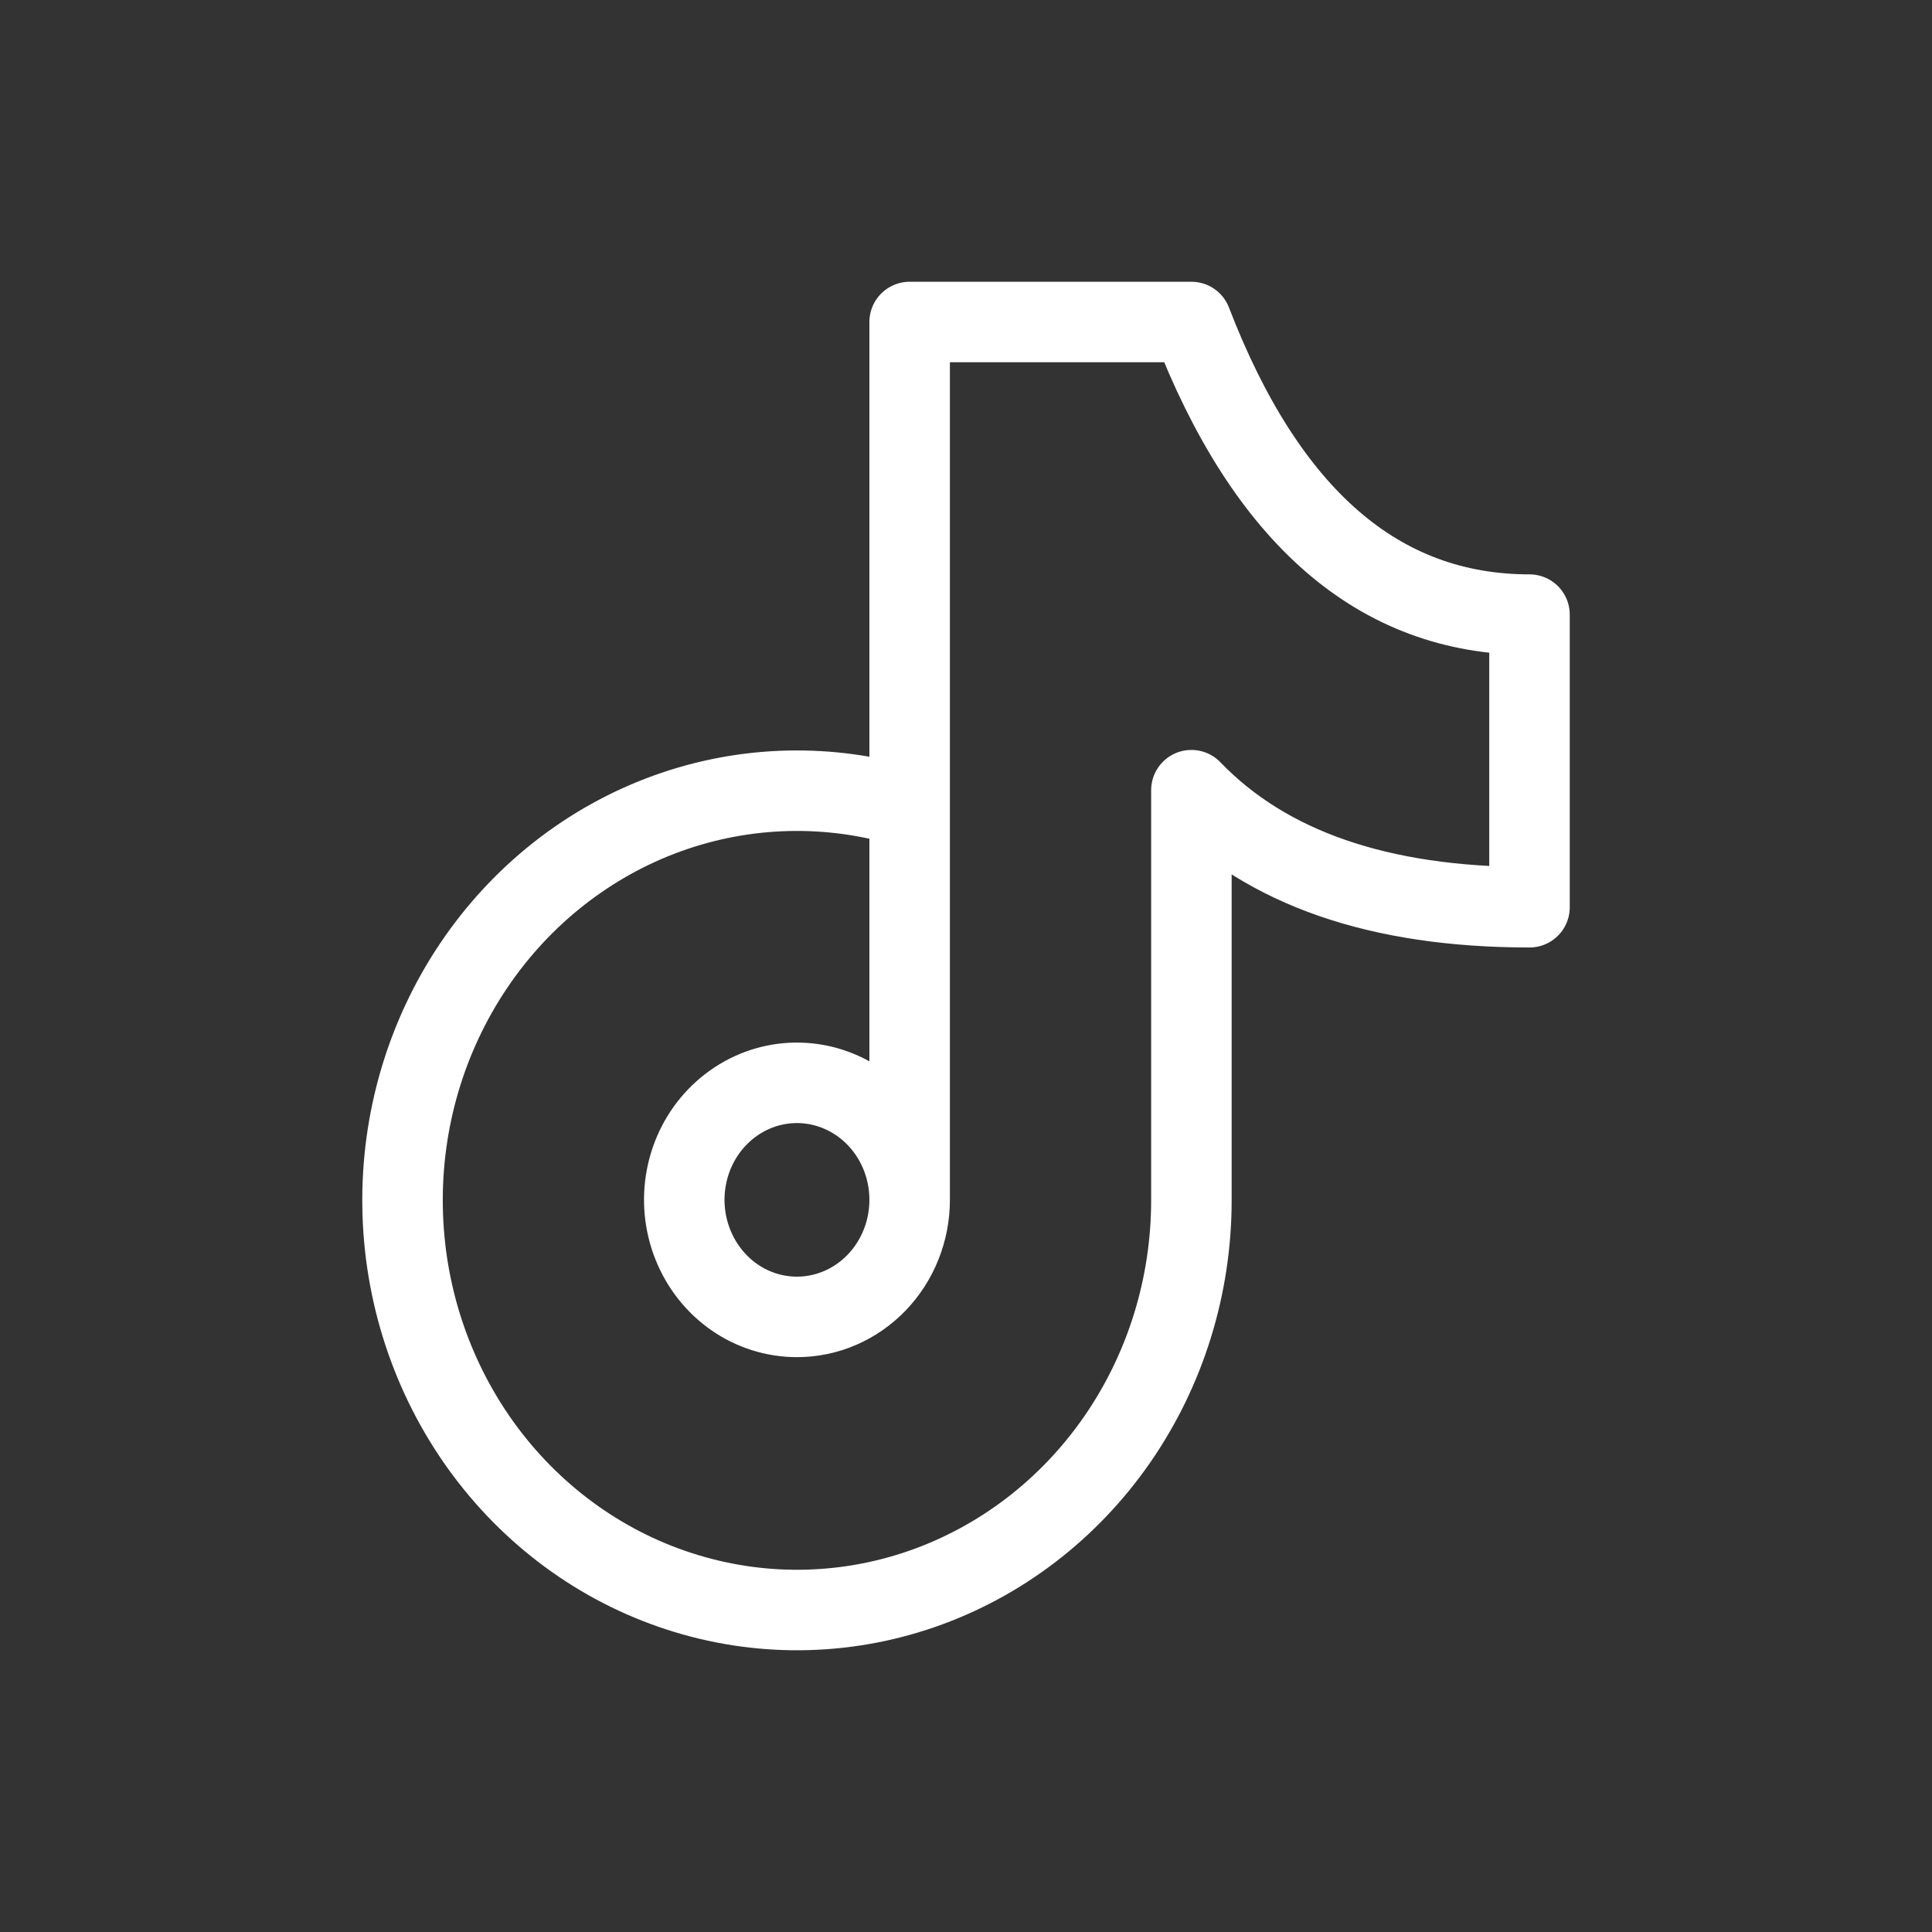 <svg width="24" height="24" viewBox="0 0 24 24" fill="none" xmlns="http://www.w3.org/2000/svg">
<rect x="0" y="0" width="24" height="24" fill="#333333" stroke="none"/>
<path d="M11.3 10.034C10.313 9.729 9.258 9.754 8.286 10.106C7.314 10.458 6.473 11.12 5.883 11.997C5.293 12.874 4.984 13.921 5.001 14.991C5.017 16.06 5.357 17.097 5.973 17.955C6.589 18.812 7.449 19.446 8.432 19.766C9.415 20.087 10.469 20.078 11.447 19.74C12.424 19.402 13.274 18.753 13.876 17.885C14.478 17.017 14.801 15.975 14.8 14.905V9.816C15.733 10.785 17.133 11.27 19 11.27V7.635C17.133 7.635 15.733 6.423 14.8 4H11.3V14.905M11.3 14.905C11.3 14.617 11.218 14.336 11.064 14.097C10.91 13.858 10.692 13.672 10.436 13.562C10.18 13.452 9.898 13.423 9.627 13.479C9.355 13.535 9.106 13.674 8.91 13.877C8.714 14.08 8.581 14.339 8.527 14.621C8.473 14.903 8.501 15.196 8.607 15.461C8.713 15.727 8.892 15.954 9.122 16.114C9.352 16.274 9.623 16.359 9.9 16.359C10.271 16.359 10.627 16.206 10.89 15.933C11.152 15.661 11.3 15.291 11.3 14.905Z" stroke="white" stroke-linecap="round" stroke-linejoin="round"/>
</svg>
